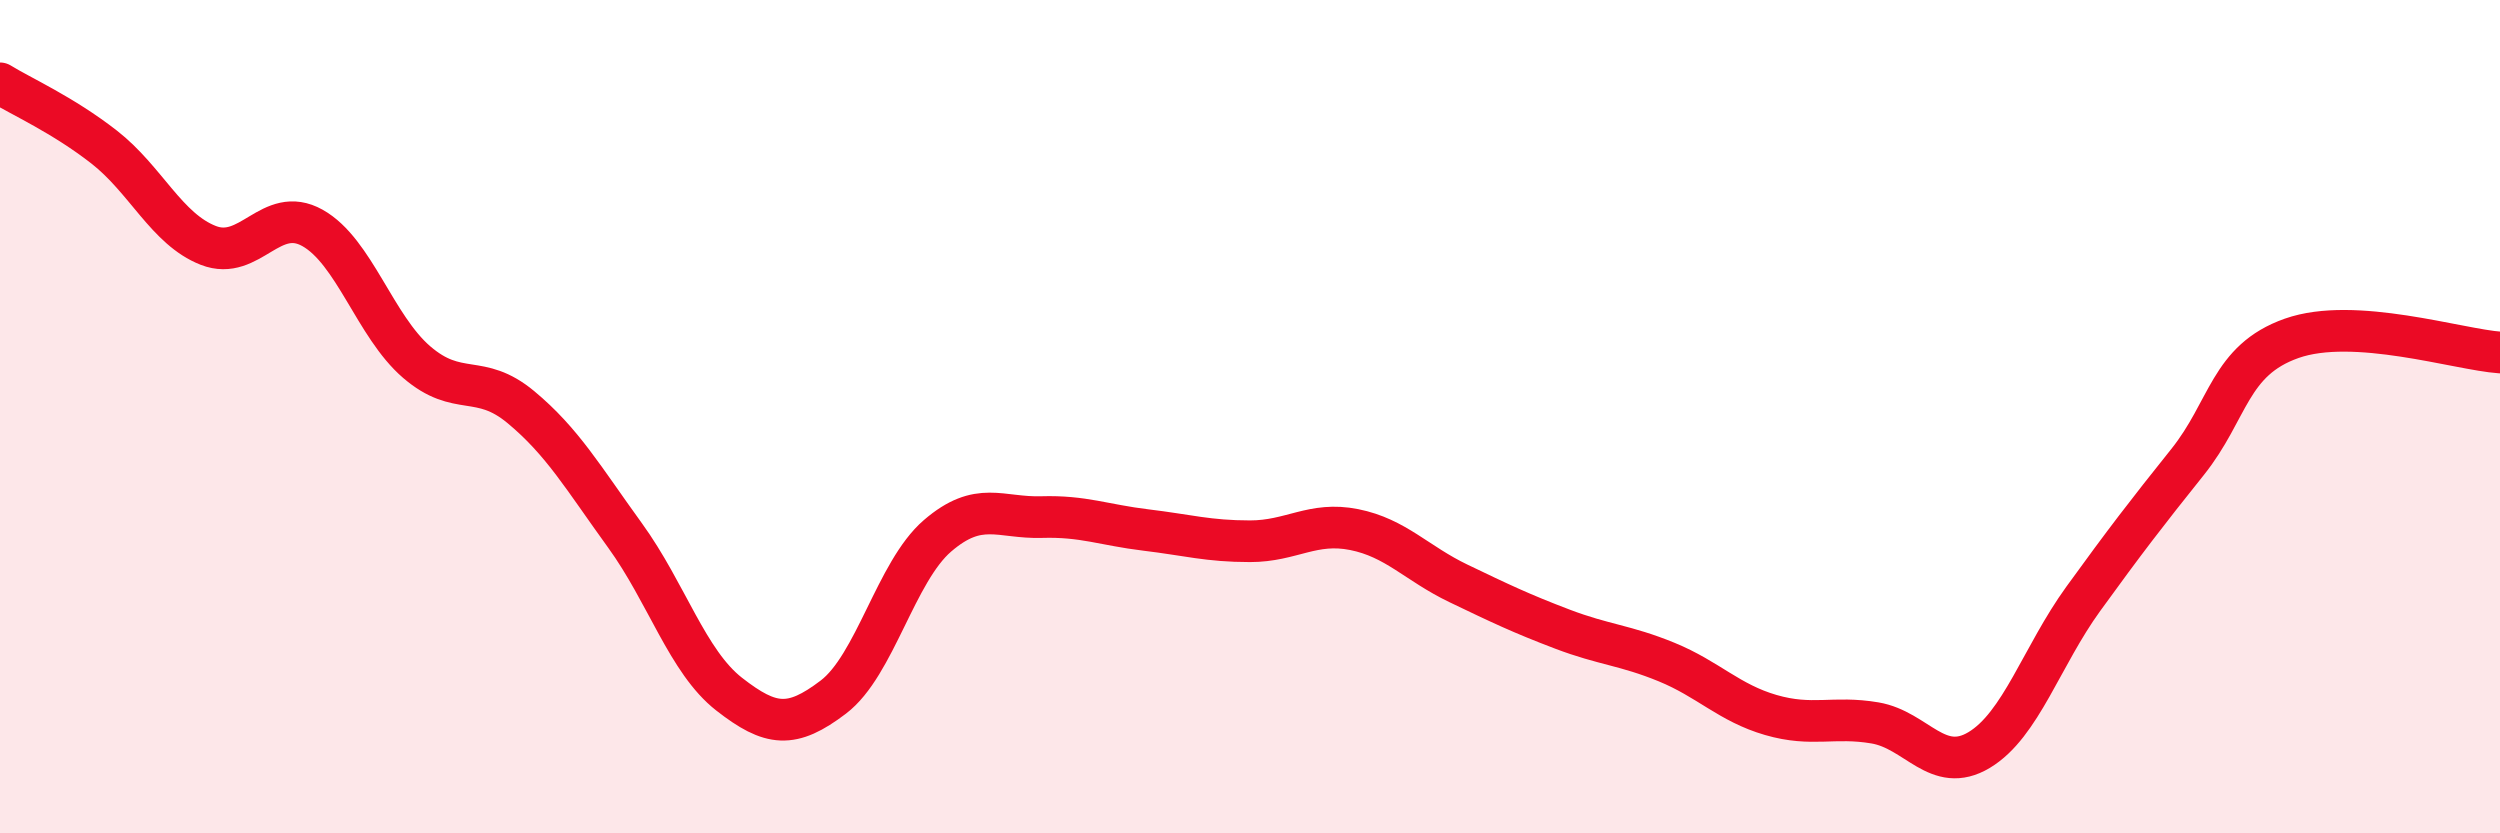 
    <svg width="60" height="20" viewBox="0 0 60 20" xmlns="http://www.w3.org/2000/svg">
      <path
        d="M 0,2 C 0.5,2.31 1.5,2.75 2.5,3.53 C 3.5,4.31 4,5.5 5,5.89 C 6,6.28 6.5,4.91 7.5,5.47 C 8.5,6.03 9,7.83 10,8.69 C 11,9.55 11.5,8.94 12.5,9.77 C 13.5,10.6 14,11.47 15,12.85 C 16,14.23 16.5,15.88 17.5,16.66 C 18.5,17.44 19,17.49 20,16.73 C 21,15.97 21.5,13.72 22.5,12.86 C 23.5,12 24,12.44 25,12.41 C 26,12.38 26.5,12.6 27.5,12.72 C 28.5,12.84 29,12.99 30,12.99 C 31,12.99 31.5,12.51 32.5,12.71 C 33.5,12.91 34,13.52 35,14 C 36,14.48 36.5,14.72 37.5,15.1 C 38.5,15.48 39,15.48 40,15.89 C 41,16.3 41.5,16.87 42.5,17.16 C 43.5,17.45 44,17.18 45,17.35 C 46,17.52 46.5,18.6 47.5,18 C 48.5,17.4 49,15.75 50,14.37 C 51,12.99 51.5,12.34 52.5,11.09 C 53.5,9.84 53.5,8.65 55,8.12 C 56.5,7.59 59,8.39 60,8.46L60 20L0 20Z"
        fill="#EB0A25"
        opacity="0.1"
        stroke-linecap="round"
        stroke-linejoin="round"
      />
      <path
        d="M 0,2 C 0.5,2.31 1.5,2.75 2.5,3.53 C 3.5,4.31 4,5.5 5,5.89 C 6,6.28 6.5,4.91 7.5,5.47 C 8.5,6.03 9,7.83 10,8.69 C 11,9.55 11.5,8.94 12.5,9.77 C 13.5,10.6 14,11.47 15,12.85 C 16,14.23 16.5,15.88 17.5,16.66 C 18.5,17.44 19,17.49 20,16.73 C 21,15.97 21.5,13.72 22.5,12.86 C 23.5,12 24,12.44 25,12.41 C 26,12.38 26.5,12.6 27.5,12.72 C 28.5,12.84 29,12.99 30,12.99 C 31,12.99 31.5,12.51 32.5,12.71 C 33.5,12.91 34,13.52 35,14 C 36,14.48 36.5,14.72 37.5,15.1 C 38.5,15.48 39,15.48 40,15.89 C 41,16.3 41.5,16.87 42.5,17.16 C 43.5,17.45 44,17.18 45,17.35 C 46,17.52 46.5,18.6 47.5,18 C 48.5,17.4 49,15.75 50,14.37 C 51,12.99 51.5,12.34 52.5,11.09 C 53.5,9.84 53.5,8.65 55,8.12 C 56.5,7.59 59,8.39 60,8.46"
        stroke="#EB0A25"
        stroke-width="1"
        fill="none"
        stroke-linecap="round"
        stroke-linejoin="round"
      />
    </svg>
  
